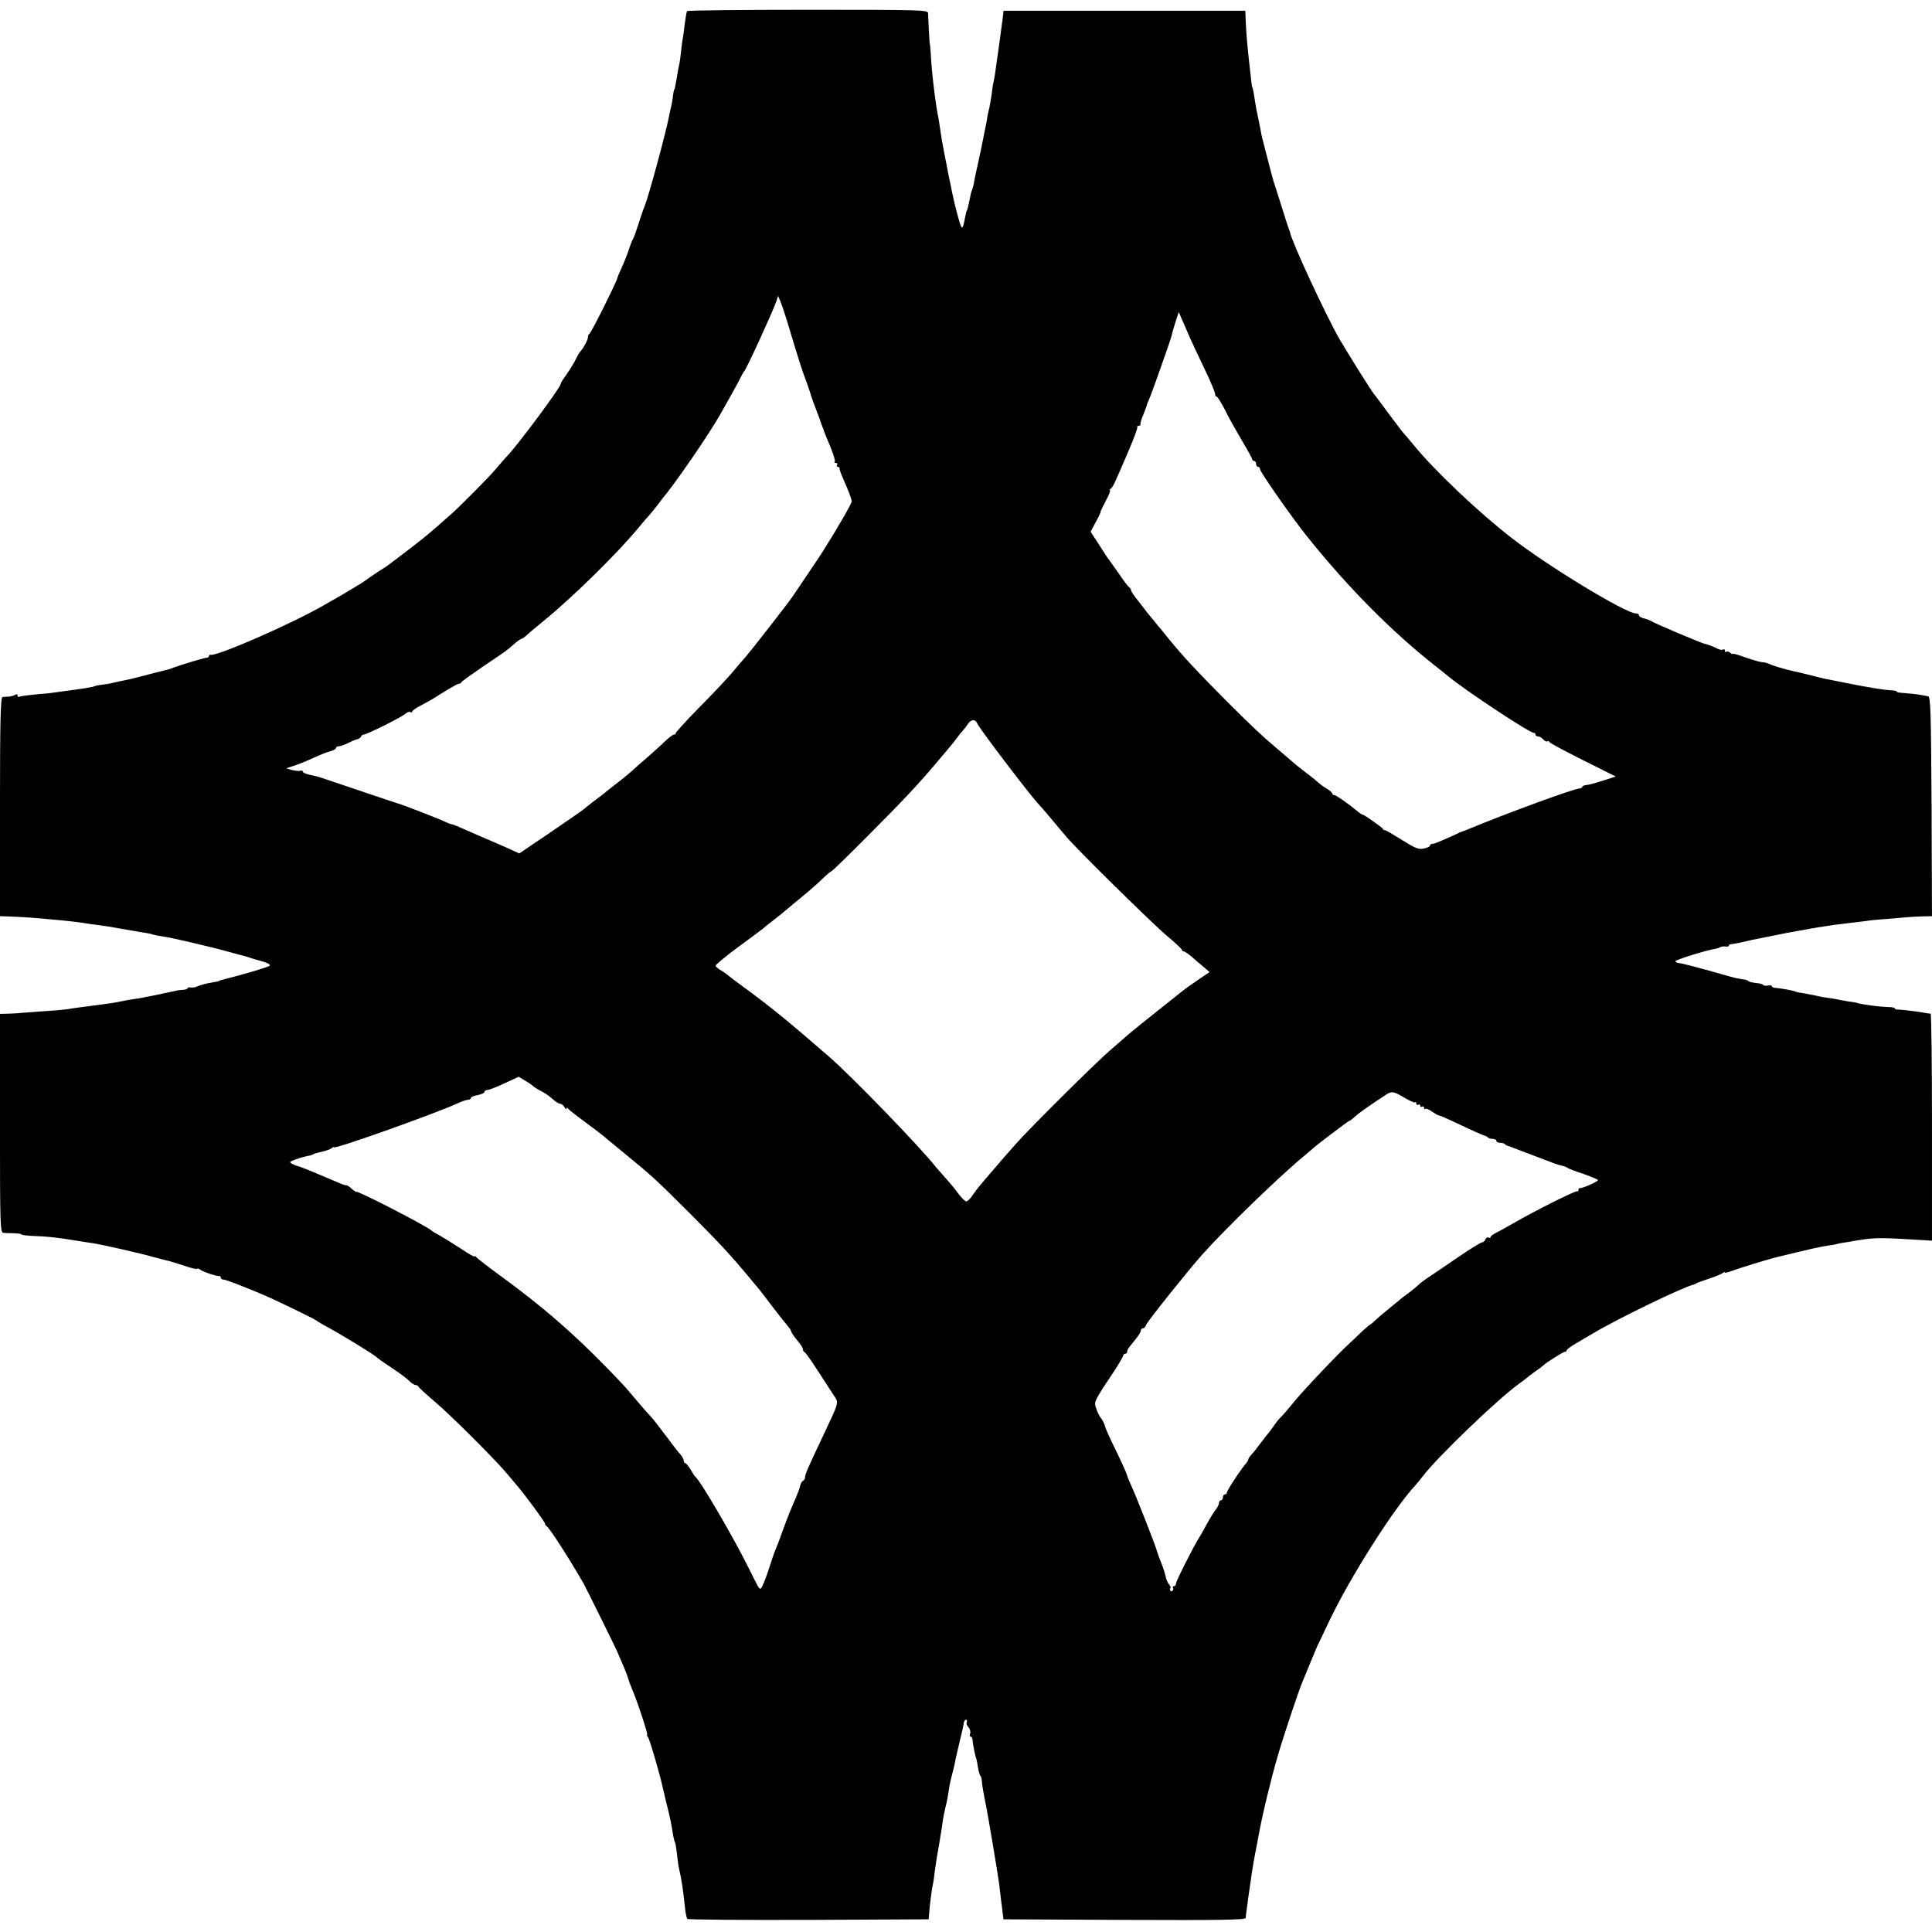 <?xml version="1.0" standalone="no"?>
<!DOCTYPE svg PUBLIC "-//W3C//DTD SVG 20010904//EN"
 "http://www.w3.org/TR/2001/REC-SVG-20010904/DTD/svg10.dtd">
<svg version="1.0" xmlns="http://www.w3.org/2000/svg"
 width="989pt" height="989pt" viewBox="0 0 989 989"
 preserveAspectRatio="xMidYMid meet">
<g transform="translate(0,989) scale(0.1,-0.1)"
fill="#000000" stroke="none">
<path d="M3517 9833 c-3 -5 -8 -35 -12 -68 -4 -33 -9 -71 -12 -85 -2 -14 -6
-43 -8 -65 -2 -22 -6 -47 -8 -55 -2 -8 -8 -37 -12 -65 -10 -58 -12 -64 -15
-67 -1 -2 -3 -14 -5 -28 -1 -14 -5 -36 -8 -50 -4 -14 -9 -38 -12 -55 -19 -96
-107 -418 -125 -460 -5 -11 -19 -51 -31 -90 -12 -38 -25 -74 -29 -80 -4 -5
-13 -28 -20 -50 -7 -22 -23 -63 -36 -92 -13 -28 -24 -54 -24 -57 0 -12 -134
-281 -142 -284 -4 -2 -8 -10 -8 -18 0 -13 -26 -61 -40 -74 -3 -3 -11 -16 -18
-30 -14 -30 -29 -54 -59 -97 -13 -17 -23 -35 -23 -39 0 -17 -219 -312 -275
-370 -11 -11 -36 -41 -57 -65 -34 -41 -188 -196 -234 -236 -12 -10 -41 -36
-66 -58 -48 -42 -77 -66 -173 -139 -33 -25 -64 -49 -70 -53 -5 -5 -32 -23 -60
-40 -27 -18 -55 -37 -62 -43 -7 -5 -36 -24 -65 -41 -51 -31 -74 -44 -155 -90
-166 -95 -544 -260 -575 -251 -5 1 -8 -2 -8 -6 0 -5 -6 -9 -12 -9 -12 0 -130
-36 -168 -50 -8 -3 -19 -7 -25 -9 -5 -1 -46 -12 -91 -23 -45 -12 -92 -24 -105
-27 -39 -8 -63 -13 -89 -19 -14 -4 -39 -8 -57 -10 -18 -2 -36 -6 -40 -8 -7 -4
-49 -11 -138 -23 -16 -2 -43 -6 -60 -8 -16 -3 -64 -8 -105 -11 -41 -4 -78 -9
-82 -12 -5 -2 -8 1 -8 7 0 7 -5 8 -12 3 -7 -4 -22 -8 -33 -9 -11 0 -26 -2 -32
-2 -10 -2 -13 -121 -13 -562 l0 -560 33 -1 c80 -3 128 -6 202 -13 104 -9 164
-16 195 -21 14 -3 45 -7 70 -10 25 -3 81 -12 125 -20 44 -8 94 -16 110 -19 17
-2 37 -6 45 -9 8 -3 33 -8 55 -11 22 -3 78 -15 125 -26 47 -11 96 -23 109 -26
14 -3 58 -14 100 -26 41 -11 80 -21 86 -23 5 -1 17 -5 25 -8 8 -3 36 -11 62
-18 26 -7 44 -17 39 -22 -8 -8 -137 -46 -241 -72 -8 -2 -15 -4 -15 -5 0 -2
-18 -6 -64 -14 -19 -4 -41 -11 -50 -15 -9 -5 -24 -7 -34 -6 -9 2 -17 0 -17 -4
0 -4 -10 -7 -22 -8 -13 0 -34 -3 -48 -7 -24 -5 -96 -21 -150 -31 -14 -3 -41
-8 -60 -10 -19 -3 -46 -8 -60 -11 -27 -6 -66 -12 -115 -18 -63 -8 -139 -18
-159 -22 -12 -2 -64 -7 -116 -10 -52 -4 -106 -8 -120 -9 -14 -2 -44 -3 -67 -4
l-43 -1 0 -560 c0 -526 1 -560 18 -561 9 -1 34 -2 55 -2 20 -1 37 -3 37 -6 0
-3 28 -7 63 -8 68 -2 121 -8 212 -23 33 -5 74 -12 91 -14 41 -6 246 -52 314
-72 30 -8 64 -17 75 -19 12 -3 47 -14 80 -25 32 -11 61 -18 63 -15 3 3 10 1
16 -4 14 -11 88 -36 99 -33 4 1 7 -2 7 -8 0 -5 6 -10 13 -10 15 0 162 -58 252
-99 92 -43 219 -105 225 -111 3 -3 23 -15 45 -27 82 -44 252 -148 265 -162 3
-4 32 -24 65 -46 61 -41 87 -60 110 -83 8 -6 18 -12 23 -12 6 0 12 -4 14 -8 2
-5 37 -37 78 -72 82 -69 299 -285 368 -365 23 -27 48 -57 55 -65 38 -43 147
-191 147 -199 0 -5 4 -11 8 -13 12 -5 115 -164 189 -293 15 -27 162 -325 173
-350 4 -11 17 -40 28 -65 11 -25 23 -56 27 -70 4 -14 13 -38 20 -55 25 -56 84
-235 78 -235 -3 0 -1 -6 4 -12 9 -11 65 -205 77 -264 3 -10 9 -39 15 -64 20
-78 27 -112 36 -169 3 -19 8 -38 10 -41 3 -4 7 -29 10 -56 3 -27 7 -60 10 -74
15 -66 21 -106 31 -200 3 -30 8 -58 13 -63 4 -4 283 -6 621 -5 l614 3 2 25 c2
36 14 132 19 150 2 8 7 39 10 69 4 30 9 63 11 75 2 12 7 37 10 56 3 19 7 44 9
55 2 11 7 40 10 65 3 25 11 62 16 83 6 21 12 55 15 75 2 20 9 55 15 77 6 22
13 51 16 65 2 14 9 43 14 65 5 22 12 49 14 60 3 11 8 34 12 50 4 17 7 33 7 37
1 12 16 21 16 10 0 -7 -1 -14 -2 -15 -2 -2 3 -11 11 -20 7 -9 11 -24 7 -32 -3
-8 -2 -15 3 -15 4 0 8 -6 9 -12 2 -25 13 -83 19 -98 3 -8 7 -31 10 -50 3 -19
8 -37 12 -40 3 -3 6 -14 7 -25 1 -20 9 -66 19 -115 12 -56 64 -368 70 -415 3
-28 8 -66 10 -85 3 -19 6 -48 8 -65 l4 -30 620 -3 c492 -2 620 0 620 10 0 7 3
33 7 58 3 25 8 61 11 80 13 93 17 120 30 190 8 41 17 86 19 100 18 100 65 294
98 405 30 103 108 335 123 370 7 17 27 66 45 109 18 44 36 87 41 95 4 9 29 61
55 116 106 222 330 575 439 691 5 6 24 28 40 49 74 97 380 391 489 470 23 16
43 32 46 35 3 3 21 17 40 30 19 13 37 27 40 30 12 13 102 70 110 70 6 0 10 3
10 8 0 4 23 21 51 37 28 17 63 37 78 46 124 75 471 243 521 253 3 1 10 4 15 7
6 4 35 14 65 24 30 10 61 22 68 28 6 5 12 7 12 3 0 -3 17 1 38 9 34 13 189 61
229 70 176 43 225 54 268 60 17 2 32 5 35 6 3 1 10 3 15 4 6 1 28 5 50 8 120
22 143 23 323 12 l102 -6 0 581 c0 319 -3 580 -7 581 -5 0 -15 2 -23 3 -33 7
-126 18 -142 18 -10 -1 -18 2 -18 6 0 4 -17 7 -37 7 -38 1 -125 12 -153 20 -8
3 -31 7 -50 9 -19 3 -46 8 -60 11 -14 3 -39 7 -57 9 -18 3 -40 7 -50 10 -10 2
-35 7 -57 11 -21 3 -41 7 -45 9 -7 5 -79 18 -103 19 -10 1 -18 5 -18 9 0 4 -9
5 -20 3 -11 -2 -22 -1 -24 3 -2 4 -19 9 -37 10 -18 2 -36 6 -39 10 -3 4 -16 8
-30 9 -14 2 -41 7 -60 13 -157 45 -253 70 -265 70 -7 0 -16 4 -19 9 -4 6 157
57 209 65 6 1 15 4 20 7 6 4 18 5 28 4 9 -2 17 0 17 4 0 4 6 8 13 8 13 1 36 5
107 22 25 5 59 12 75 15 29 6 51 10 105 21 14 2 39 7 55 10 17 3 41 7 55 10
23 4 56 10 132 21 18 2 56 7 83 10 28 3 61 7 75 9 14 3 63 8 110 11 47 4 94 8
105 9 11 1 44 3 73 4 l52 1 -2 562 c-3 490 -5 561 -18 564 -8 1 -28 5 -45 8
-16 3 -49 6 -72 8 -24 1 -43 4 -43 7 0 4 -10 6 -22 7 -41 1 -136 17 -268 44
-30 6 -66 13 -80 16 -14 3 -43 10 -65 16 -22 5 -48 12 -57 14 -10 2 -26 6 -36
8 -49 11 -109 29 -124 37 -10 5 -26 9 -35 9 -10 0 -48 11 -86 24 -37 14 -67
22 -67 19 0 -3 -6 0 -13 6 -8 6 -17 8 -20 4 -4 -3 -7 -1 -7 6 0 7 -4 10 -10 6
-5 -3 -17 -1 -27 4 -18 10 -50 22 -68 26 -21 5 -259 106 -269 114 -6 4 -23 11
-38 15 -16 3 -28 11 -28 16 0 6 -7 10 -16 10 -51 0 -446 239 -634 385 -166
128 -397 346 -505 479 -22 27 -45 54 -51 60 -6 6 -40 52 -77 101 -37 50 -70
95 -75 100 -20 27 -134 209 -176 281 -71 125 -241 491 -252 544 0 3 -4 12 -7
20 -3 8 -20 60 -37 115 -17 55 -35 111 -40 125 -4 14 -17 61 -28 105 -31 118
-36 139 -37 150 -1 6 -7 35 -13 65 -7 30 -15 73 -18 95 -7 48 -12 70 -14 70
-1 0 -3 16 -5 35 -12 105 -15 130 -20 185 -3 33 -7 85 -8 115 l-2 55 -619 0
-619 0 -3 -30 c-5 -40 -12 -92 -18 -135 -3 -19 -8 -57 -12 -85 -10 -72 -12
-88 -17 -110 -3 -11 -8 -42 -11 -70 -4 -27 -9 -57 -11 -65 -2 -8 -7 -28 -10
-45 -2 -16 -7 -41 -10 -55 -3 -14 -8 -38 -11 -55 -3 -16 -14 -70 -25 -120 -11
-49 -22 -99 -23 -110 -2 -11 -6 -27 -9 -35 -4 -8 -9 -28 -12 -45 -7 -37 -13
-59 -15 -62 -3 -3 -4 -7 -14 -58 -6 -29 -10 -35 -16 -24 -7 12 -32 106 -46
174 -2 11 -6 31 -9 45 -6 26 -12 57 -20 100 -3 14 -7 36 -10 50 -12 64 -15 78
-20 115 -3 23 -8 52 -10 65 -16 76 -35 235 -40 330 -2 30 -4 55 -5 55 -1 0 -3
32 -5 70 -2 39 -4 78 -4 88 -1 16 -37 17 -615 17 -338 0 -617 -3 -619 -7z
m523 -1623 c42 -141 71 -231 81 -255 4 -11 15 -40 23 -65 12 -40 26 -78 52
-145 4 -11 8 -23 9 -27 2 -5 4 -10 5 -13 1 -3 3 -8 5 -12 1 -5 6 -19 12 -33
36 -83 51 -129 46 -134 -4 -3 -1 -6 6 -6 7 0 9 -4 6 -10 -3 -5 -1 -10 4 -10 6
0 10 -3 9 -7 -1 -9 3 -19 39 -102 12 -29 23 -60 23 -67 0 -11 -62 -120 -143
-249 -11 -19 -116 -174 -162 -242 -28 -40 -205 -267 -240 -308 -15 -16 -47
-55 -73 -85 -26 -30 -101 -110 -168 -177 -66 -68 -118 -125 -116 -128 3 -3 0
-5 -7 -5 -6 0 -26 -15 -44 -32 -18 -18 -59 -55 -91 -83 -32 -27 -70 -61 -85
-75 -16 -14 -43 -36 -61 -50 -18 -14 -42 -33 -54 -42 -34 -28 -39 -32 -81 -63
-22 -17 -42 -33 -45 -36 -3 -4 -79 -56 -168 -117 l-164 -111 -56 26 c-32 14
-88 39 -127 55 -38 17 -89 39 -112 49 -23 10 -45 19 -48 19 -4 0 -21 6 -38 14
-36 17 -214 86 -237 92 -8 2 -105 35 -215 72 -110 37 -203 69 -208 69 -40 7
-67 16 -67 23 0 5 -6 7 -12 5 -7 -3 -26 -1 -43 3 l-30 9 40 13 c22 7 67 25
101 41 33 15 72 31 87 34 15 4 27 11 27 16 0 5 7 9 15 9 9 0 30 8 48 17 18 9
39 18 47 19 8 2 16 8 18 13 2 6 9 11 15 11 15 0 198 91 215 108 8 7 18 10 23
7 5 -4 9 -2 9 2 0 5 19 19 43 31 23 12 51 28 62 34 75 48 127 78 134 78 5 0
11 3 13 8 2 4 52 40 112 81 121 81 119 80 160 116 16 14 32 25 36 25 3 0 15 8
26 18 10 10 48 42 84 71 159 130 386 354 494 486 20 24 42 50 49 57 7 7 28 33
47 58 19 25 38 50 43 55 75 96 220 309 272 400 59 104 91 162 105 190 8 17 17
32 20 35 12 12 151 316 165 360 l8 25 13 -30 c7 -17 27 -77 44 -135z m2054
-55 c10 -22 42 -91 72 -153 30 -62 54 -120 54 -128 0 -8 3 -14 8 -14 4 0 23
-30 42 -67 18 -38 58 -108 87 -157 29 -49 53 -92 53 -97 0 -5 5 -9 10 -9 6 0
10 -7 10 -15 0 -8 5 -15 10 -15 6 0 10 -5 10 -11 0 -15 166 -252 244 -349 209
-260 431 -484 656 -661 30 -24 60 -47 65 -52 87 -72 421 -293 438 -289 4 1 7
-2 7 -8 0 -5 6 -10 14 -10 7 0 19 -7 26 -15 7 -8 16 -13 20 -10 5 3 10 1 12
-4 1 -4 79 -46 171 -92 l168 -84 -68 -22 c-37 -12 -76 -22 -85 -22 -10 -1 -18
-5 -18 -9 0 -4 -8 -8 -18 -9 -30 -2 -366 -125 -557 -204 -16 -7 -32 -13 -35
-14 -3 0 -22 -8 -42 -18 -82 -37 -106 -47 -117 -47 -6 0 -11 -4 -11 -9 0 -5
-14 -11 -32 -15 -27 -5 -44 2 -111 44 -43 27 -82 50 -87 50 -5 0 -10 3 -12 8
-3 7 -95 72 -103 72 -3 0 -13 6 -22 14 -52 43 -114 86 -123 86 -6 0 -10 4 -10
8 0 4 -12 15 -27 24 -16 9 -37 25 -48 35 -11 10 -38 32 -60 48 -22 17 -45 35
-51 40 -6 6 -35 30 -64 55 -111 94 -149 129 -285 265 -142 142 -231 237 -295
316 -19 24 -52 64 -73 89 -20 25 -41 50 -45 55 -4 6 -24 31 -44 57 -21 25 -38
51 -38 56 0 6 -4 12 -8 14 -4 2 -28 32 -52 68 -25 36 -49 69 -53 75 -5 5 -28
40 -51 77 l-43 66 27 51 c16 28 26 51 24 51 -2 0 10 25 26 55 16 30 26 55 22
55 -4 0 -2 4 3 8 12 8 18 21 90 189 29 67 50 124 47 127 -3 4 0 6 6 6 7 0 11
3 10 8 -2 4 5 26 15 50 9 23 18 45 18 50 1 4 9 23 17 42 17 42 111 309 110
313 -1 1 7 28 17 61 l19 59 21 -49 c12 -27 30 -67 39 -89z m-1091 -1969 c9
-24 286 -388 317 -416 3 -3 30 -34 60 -70 30 -36 66 -78 80 -95 58 -68 441
-445 513 -505 42 -35 77 -68 77 -72 0 -4 4 -8 9 -8 5 0 24 -13 43 -29 18 -16
46 -40 62 -53 l28 -24 -62 -42 c-34 -23 -67 -47 -73 -52 -7 -6 -64 -51 -127
-101 -63 -50 -131 -105 -150 -121 -19 -17 -64 -56 -100 -87 -73 -63 -411 -398
-480 -477 -39 -44 -71 -80 -157 -181 -41 -48 -52 -63 -68 -87 -10 -14 -22 -26
-29 -26 -6 0 -27 21 -45 46 -19 26 -48 60 -64 77 -15 17 -37 42 -48 55 -79
101 -428 461 -544 562 -205 178 -292 249 -415 340 -71 52 -83 61 -113 85 -7 6
-21 15 -32 21 -10 6 -20 15 -22 20 -1 5 50 47 113 94 64 47 122 90 128 95 6 6
31 26 56 45 25 19 47 37 50 40 3 3 30 25 60 50 73 60 106 88 147 128 18 17 36
32 39 32 4 0 95 89 203 198 167 167 251 258 331 353 8 10 33 39 55 65 22 26
47 57 55 68 8 12 20 27 28 35 7 8 20 24 28 37 16 23 38 23 47 0z m-2273 -1857
c3 -3 20 -14 39 -24 19 -9 46 -28 60 -41 14 -13 31 -24 38 -24 7 0 17 -8 22
-17 6 -10 11 -13 11 -8 0 6 3 6 8 0 4 -6 41 -35 82 -65 41 -30 84 -63 95 -72
11 -9 63 -52 115 -95 137 -112 157 -130 335 -308 147 -147 205 -210 297 -320
18 -23 39 -47 46 -55 7 -8 42 -53 77 -100 36 -47 72 -92 80 -101 8 -9 15 -20
15 -25 1 -5 14 -25 30 -44 17 -19 30 -40 30 -46 0 -7 4 -14 9 -16 4 -1 34 -43
66 -93 32 -49 69 -106 82 -126 28 -42 31 -29 -56 -214 -81 -171 -91 -195 -90
-211 0 -4 -4 -10 -10 -14 -6 -3 -13 -15 -15 -26 -2 -10 -11 -35 -19 -54 -30
-69 -45 -106 -72 -180 -14 -41 -31 -84 -36 -95 -5 -11 -22 -60 -37 -108 -16
-48 -33 -88 -38 -89 -9 -1 -8 -2 -60 102 -75 153 -247 448 -274 470 -4 3 -15
20 -25 38 -11 17 -23 32 -27 32 -4 0 -8 6 -8 13 0 7 -8 22 -18 33 -10 10 -44
55 -77 99 -33 44 -66 87 -75 95 -8 8 -40 44 -70 80 -72 85 -63 75 -160 175
-171 175 -327 310 -530 458 -69 50 -128 96 -132 102 -4 5 -8 7 -8 3 0 -4 -33
14 -72 41 -40 26 -89 56 -108 67 -19 10 -37 21 -40 24 -22 22 -383 208 -386
199 -1 -2 -12 5 -24 16 -12 11 -24 19 -26 17 -2 -1 -19 4 -37 12 -17 7 -61 26
-97 41 -73 31 -113 46 -120 47 -3 0 -14 5 -24 10 -17 9 -15 12 21 24 22 8 48
15 59 17 10 1 24 5 29 9 6 3 26 9 45 13 19 4 41 12 48 17 6 6 12 8 12 5 0 -12
514 171 628 223 23 11 49 20 57 20 8 0 15 4 15 9 0 5 16 12 35 15 19 4 35 11
35 16 0 6 6 10 14 10 8 0 47 15 88 34 l73 34 35 -21 c19 -11 37 -24 40 -28z
m4459 -58 c27 -16 52 -27 55 -24 3 4 6 1 6 -6 0 -7 5 -9 10 -6 6 3 10 1 10 -5
0 -6 5 -8 10 -5 6 3 10 1 10 -6 0 -7 3 -9 6 -6 4 4 19 -2 34 -13 16 -11 31
-20 36 -20 4 0 37 -14 73 -31 95 -45 155 -72 163 -73 3 -1 10 -4 14 -8 4 -5
16 -8 26 -8 10 0 18 -4 18 -10 0 -5 8 -10 18 -10 10 0 22 -3 26 -7 4 -5 11 -8
14 -9 4 0 21 -6 37 -13 17 -6 64 -25 105 -40 41 -15 84 -32 95 -36 11 -4 29
-10 39 -12 11 -2 24 -7 30 -11 6 -5 44 -19 84 -32 39 -14 72 -28 72 -31 0 -8
-81 -43 -92 -41 -5 1 -8 -3 -8 -10 0 -6 -2 -9 -5 -6 -6 6 -214 -98 -330 -165
-38 -22 -80 -45 -92 -51 -13 -6 -23 -15 -23 -19 0 -5 -5 -5 -10 -2 -6 3 -13
-1 -16 -9 -3 -9 -11 -16 -18 -16 -6 0 -61 -34 -121 -75 -61 -42 -128 -87 -150
-102 -22 -14 -46 -32 -53 -40 -8 -7 -30 -26 -50 -41 -21 -15 -42 -31 -48 -37
-7 -5 -31 -26 -55 -45 -24 -19 -54 -45 -67 -57 -13 -13 -25 -23 -27 -23 -3 0
-22 -17 -44 -37 -21 -21 -49 -47 -62 -59 -51 -45 -238 -242 -288 -304 -29 -36
-58 -69 -65 -75 -6 -5 -23 -26 -36 -45 -13 -19 -27 -37 -30 -40 -3 -3 -18 -23
-35 -45 -16 -22 -37 -49 -47 -59 -10 -11 -18 -23 -18 -27 0 -4 -6 -14 -12 -21
-22 -23 -98 -139 -98 -149 0 -5 -4 -9 -10 -9 -5 0 -10 -7 -10 -15 0 -8 -4 -15
-10 -15 -5 0 -10 -6 -10 -14 0 -7 -8 -24 -19 -37 -10 -13 -30 -46 -45 -74 -15
-27 -31 -57 -37 -65 -28 -44 -119 -224 -119 -236 0 -8 -5 -14 -11 -14 -5 0 -8
-4 -4 -9 3 -5 1 -12 -5 -16 -9 -5 -15 9 -7 18 1 2 -3 10 -10 18 -6 8 -14 26
-16 39 -3 14 -10 36 -15 50 -13 32 -24 62 -28 75 -7 29 -100 266 -130 333 -13
29 -24 55 -24 58 0 7 -36 86 -77 169 -19 39 -36 78 -38 89 -3 10 -11 26 -18
35 -8 9 -19 31 -25 50 -13 36 -14 34 96 199 23 36 42 69 42 73 0 5 5 9 10 9 6
0 10 5 10 10 0 6 4 16 10 23 47 57 60 76 60 86 0 6 5 11 10 11 6 0 14 8 17 18
7 18 209 271 285 357 117 132 402 408 528 511 19 16 37 31 40 34 12 13 176
137 185 141 6 1 19 12 30 22 18 17 61 48 154 109 35 24 42 23 100 -11z"/>
</g>
</svg>
